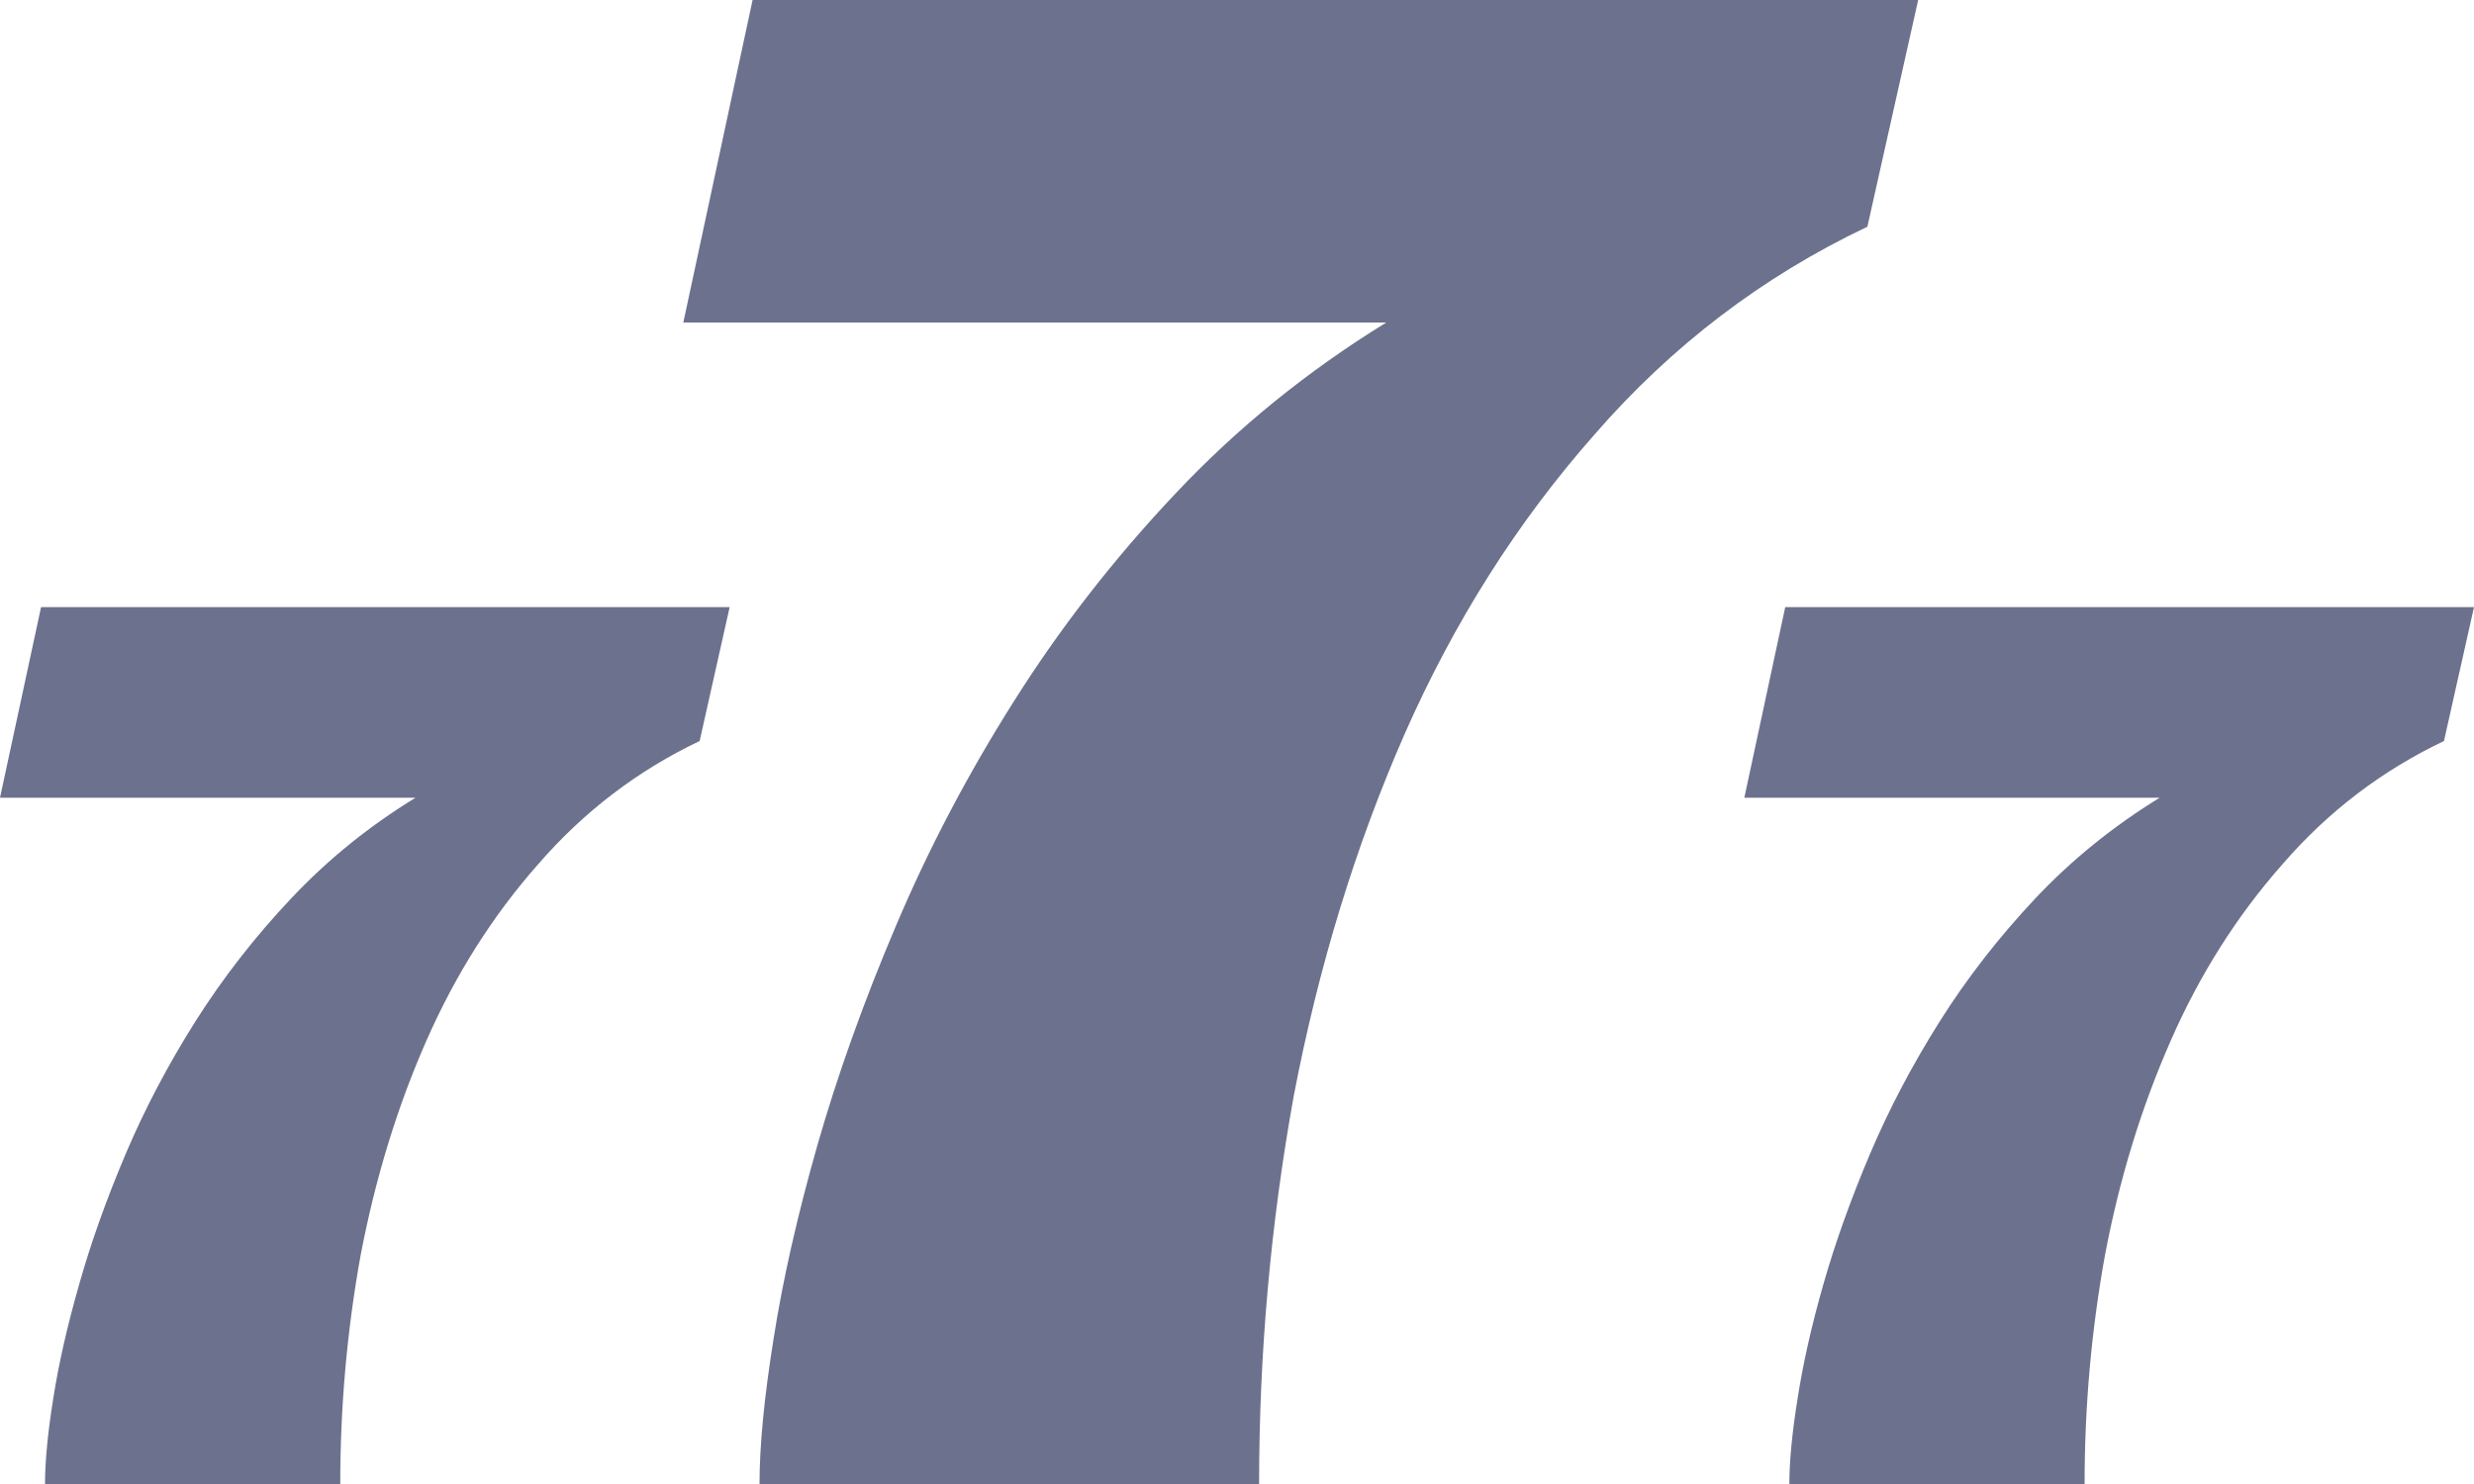 <svg width="15" height="9" viewBox="0 0 15 9" fill="none" xmlns="http://www.w3.org/2000/svg">
<path d="M4.242 4.494C3.866 4.673 3.541 4.921 3.264 5.24C2.988 5.552 2.762 5.91 2.585 6.312C2.408 6.714 2.276 7.146 2.187 7.61C2.104 8.068 2.063 8.531 2.063 9H0.273C0.273 8.86 0.29 8.687 0.323 8.481C0.356 8.269 0.409 8.037 0.481 7.786C0.552 7.534 0.646 7.272 0.762 6.998C0.878 6.725 1.019 6.457 1.185 6.194C1.351 5.932 1.544 5.683 1.765 5.449C1.986 5.214 2.237 5.011 2.519 4.838H0L0.249 3.682H4.424L4.242 4.494Z" fill="#6C718E"/>
<path d="M11.322 1.375C10.686 1.677 10.134 2.098 9.667 2.636C9.2 3.165 8.817 3.77 8.517 4.45C8.218 5.131 7.994 5.863 7.844 6.647C7.704 7.422 7.634 8.206 7.634 9H4.605C4.605 8.764 4.634 8.471 4.69 8.121C4.746 7.762 4.835 7.37 4.956 6.945C5.078 6.52 5.236 6.076 5.433 5.613C5.629 5.15 5.867 4.696 6.148 4.252C6.428 3.808 6.755 3.387 7.129 2.991C7.503 2.594 7.929 2.249 8.405 1.956H4.143L4.563 0H11.63L11.322 1.375Z" fill="#6C718E"/>
<path d="M14.818 4.494C14.442 4.673 14.116 4.921 13.84 5.24C13.564 5.552 13.337 5.91 13.161 6.312C12.984 6.714 12.851 7.146 12.763 7.61C12.68 8.068 12.639 8.531 12.639 9H10.849C10.849 8.86 10.866 8.687 10.899 8.481C10.932 8.269 10.984 8.037 11.056 7.786C11.128 7.534 11.222 7.272 11.338 6.998C11.454 6.725 11.595 6.457 11.761 6.194C11.926 5.932 12.12 5.683 12.34 5.449C12.561 5.214 12.813 5.011 13.094 4.838H10.576L10.824 3.682H15L14.818 4.494Z" fill="#6C718E"/>
</svg>
